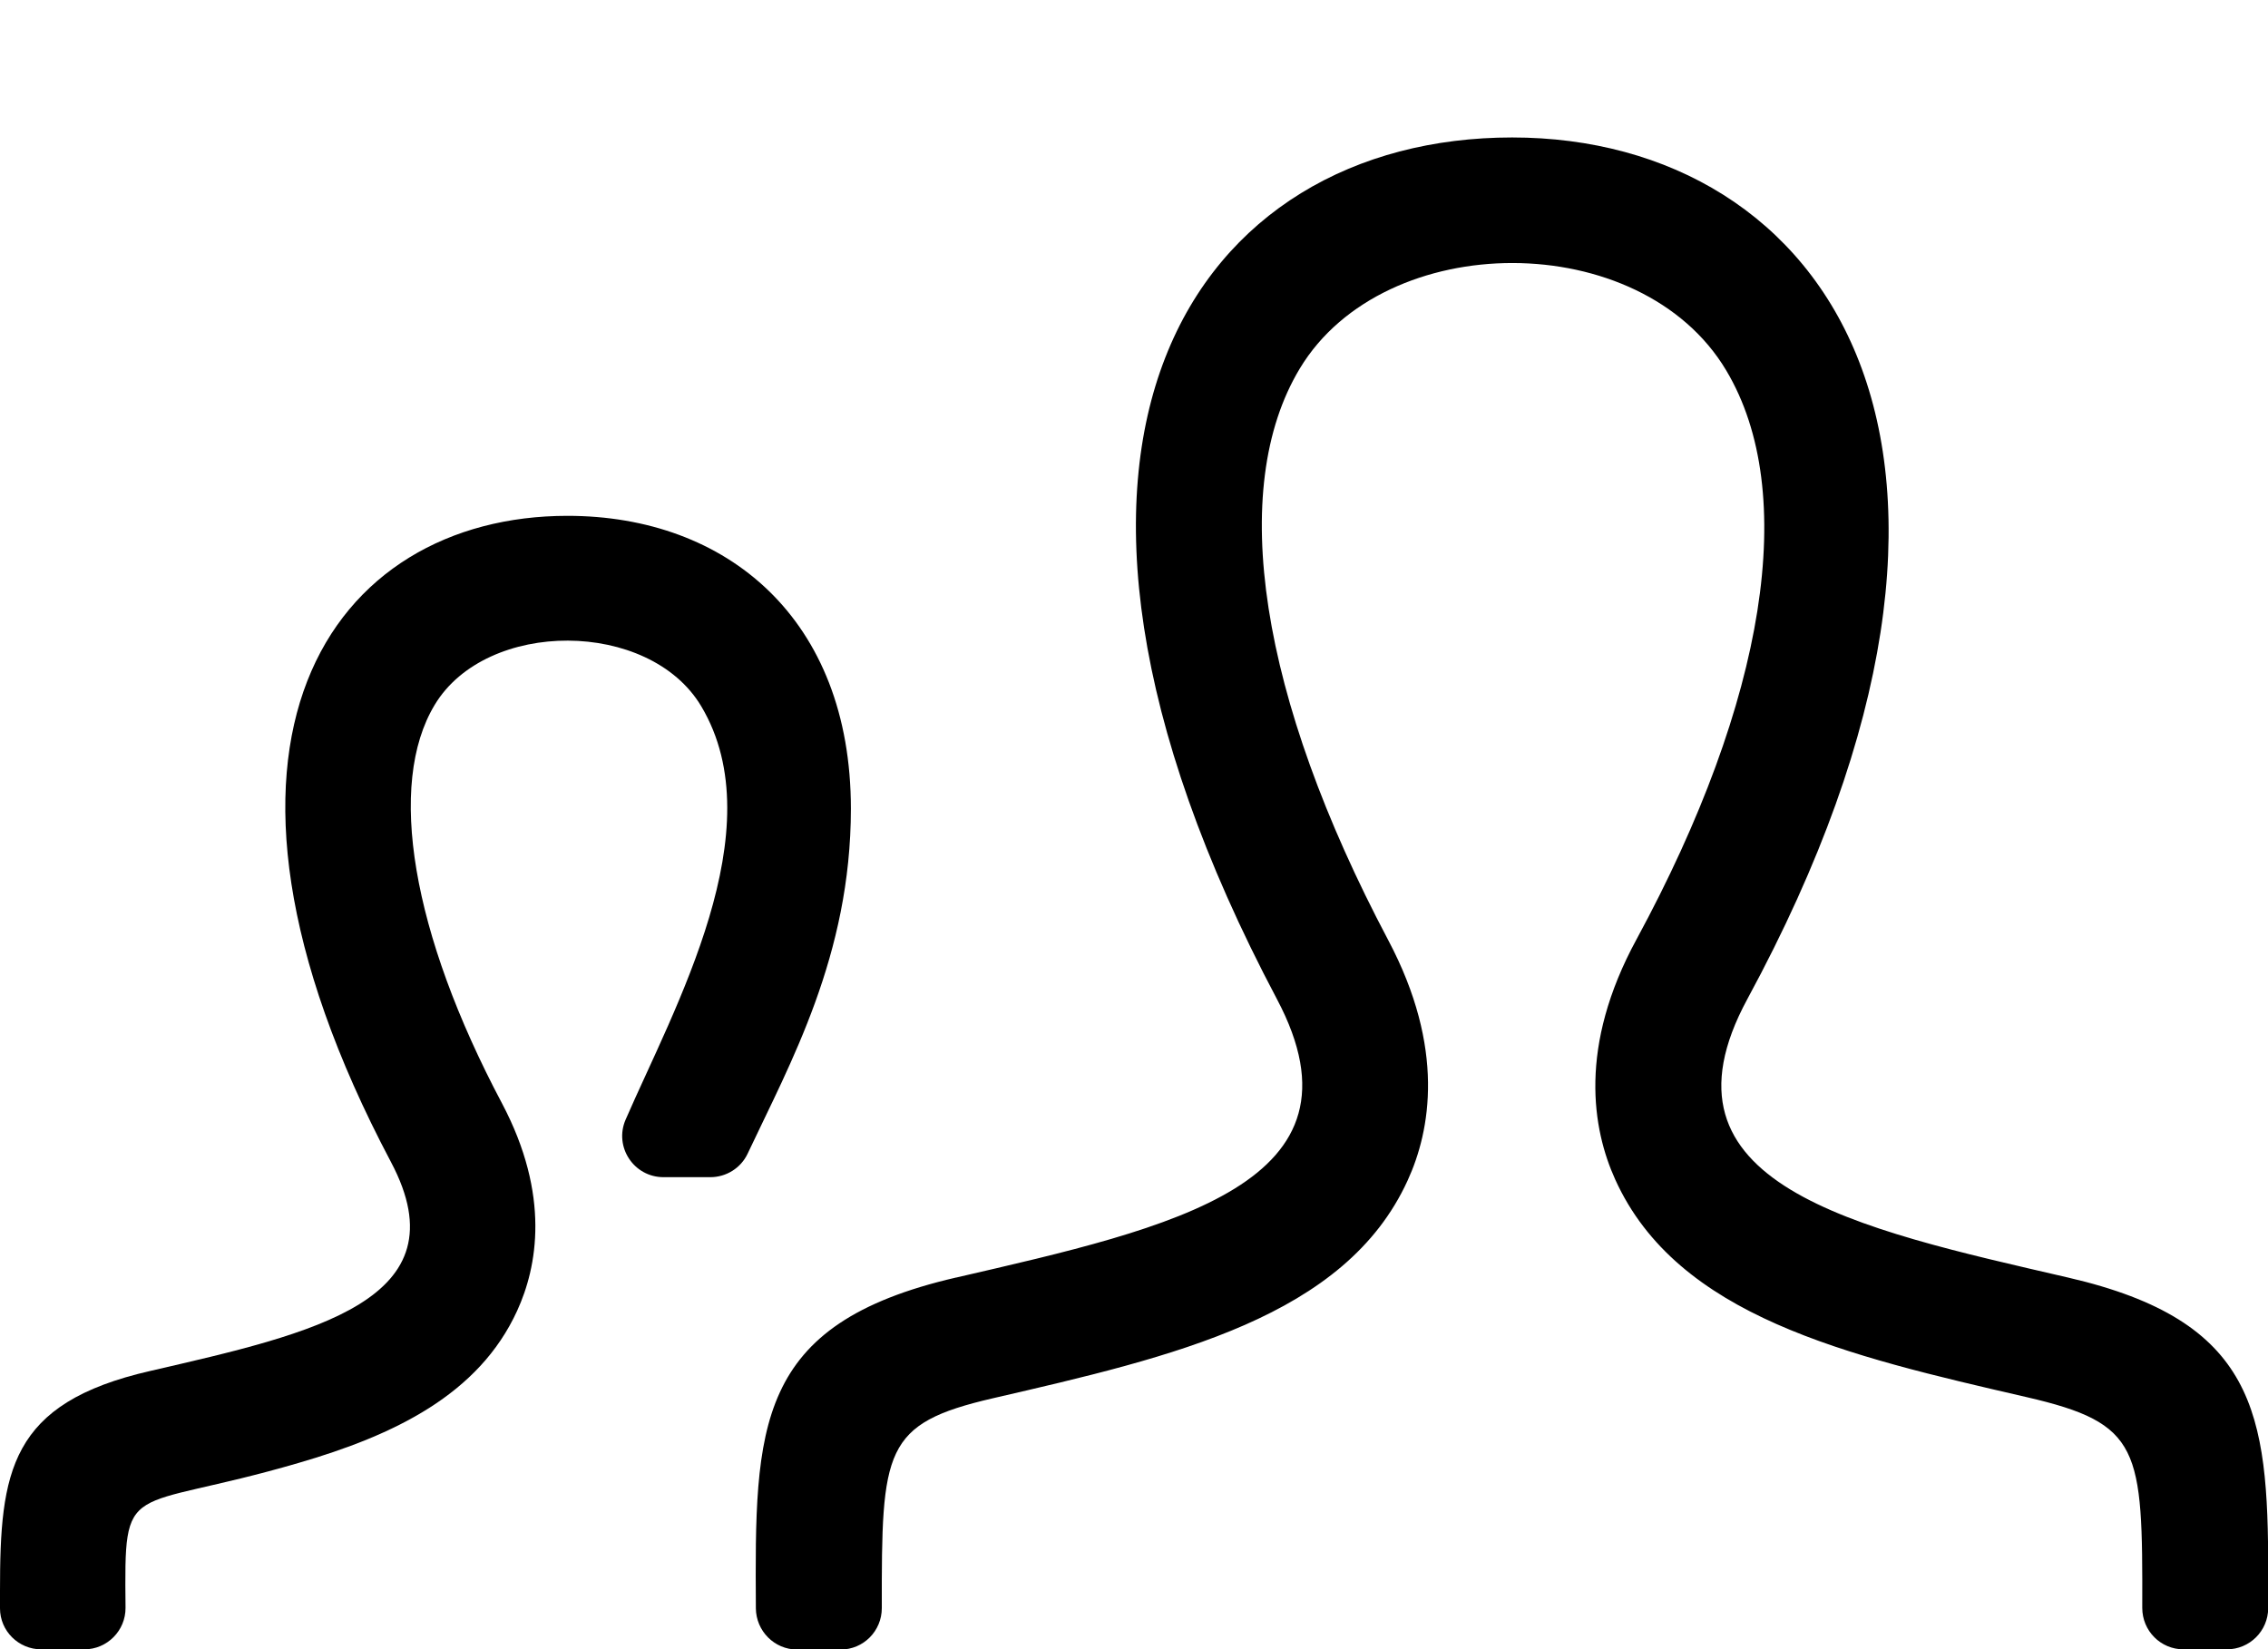 <?xml version="1.0" encoding="UTF-8"?>
<svg id="Layer_1" data-name="Layer 1" xmlns="http://www.w3.org/2000/svg" viewBox="0 0 110.03 80.03">
  <path d="M46.39,61.99c10.51-2.43,20.3-4.56,15.56-13.51-14.43-27.24-3.83-41.81,11.41-41.81s25.87,15.13,11.41,41.81c-4.88,9.01,5.27,11.13,15.56,13.51,9.1,2.1,9.71,6.55,9.71,14.25v1.8c-.01,1.1-.9,1.99-2.01,1.99h-2.1c-1.11,0-2-.9-2-2.01,.02-7.76-.07-8.95-5.62-10.23-8.72-2.01-16.94-3.91-19.95-10.56-1.1-2.43-1.81-6.43,1.04-11.66,6.29-11.61,7.88-21.67,4.35-27.59-4.14-6.96-16.58-6.92-20.69-.1-3.52,5.84-1.95,15.95,4.29,27.74,2.78,5.25,2.05,9.24,.94,11.66-3.03,6.63-11.33,8.54-20.13,10.57-5.31,1.23-5.39,2.49-5.38,10.18,0,1.11-.89,2.01-2,2.01h-2.11c-1.1,0-1.99-.9-2-2-.05-8.81-.08-13.79,9.71-16.05Z"/>
  <path d="M2,80.03h2.09c1.11,0,2.01-.91,2-2.02-.06-6.39-.05-4.56,8.38-7.02,4.65-1.35,8.76-3.32,10.62-7.39,.97-2.12,1.63-5.59-.74-10.07-4.37-8.24-5.59-15.47-3.26-19.33,2.51-4.17,10.41-4.16,12.93,.07,3.57,5.99-1.33,14.67-3.67,20.06-.57,1.32,.4,2.79,1.84,2.79h2.27c.77,0,1.48-.44,1.81-1.14,2.05-4.36,5.01-9.62,5.01-16.74,0-9.22-6.02-14.21-13.75-14.21-11.43,0-19.38,10.93-8.56,31.36,3.55,6.71-3.79,8.31-11.67,10.13C.45,68.08,0,71.41,0,77.2v.84c0,1.1,.9,1.99,2,1.99Z"/>
</svg>